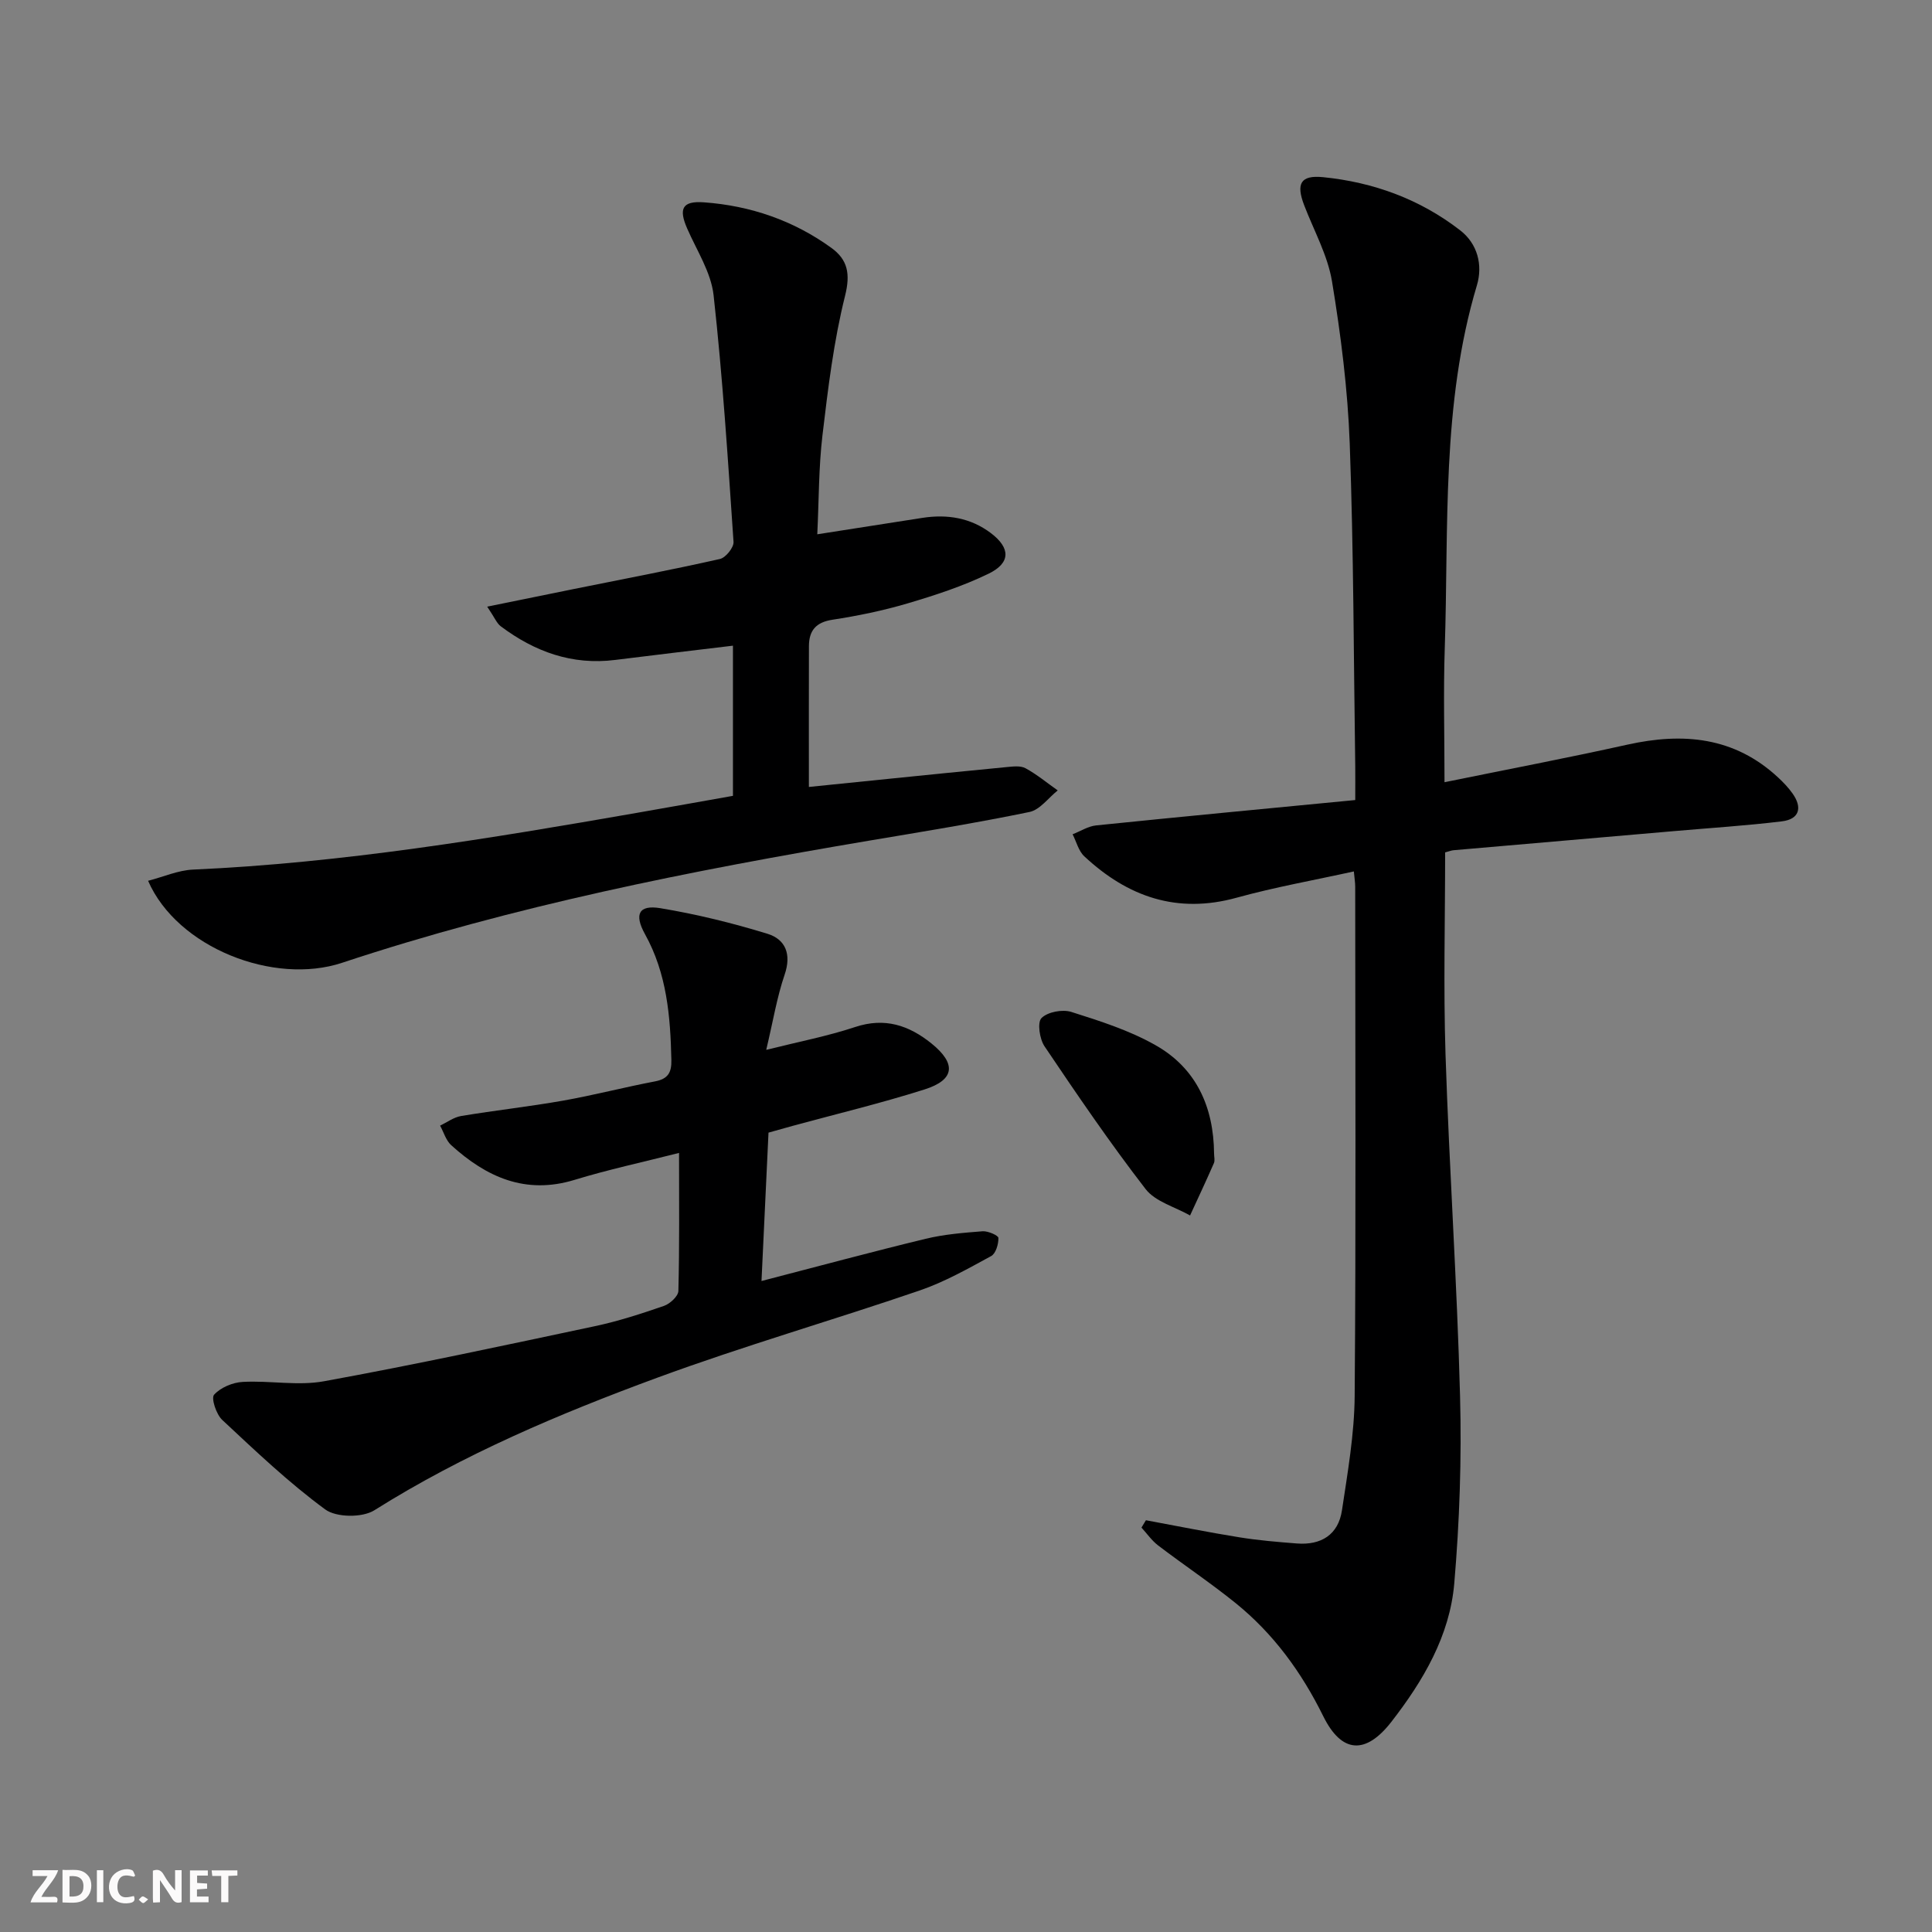 <svg enable-background="new 0 0 400 400" viewBox="0 0 400 400" xmlns="http://www.w3.org/2000/svg"><rect x="0" y="0" width="400" height="400" fill="#808080" stroke="none"/><g fill="#fbfafa"><path d="m37.59 393.81c-.92.31-1.52.05-2-.78-.7-1.2-1.52-2.34-2.47-3.78v4.59c-.55.03-.95.05-1.41.07-.03-.37-.06-.64-.06-.91 0-1.91 0-3.81 0-5.7 1.13-.41 1.77-.03 2.29.91.62 1.11 1.38 2.14 2.31 3.19v-4.2h1.35v6.61z"/><path d="m12.94 393.88v-6.75c1.9.19 3.93-.54 5.37 1.29.8 1.01.78 2.88.03 3.97-1.37 1.97-3.4 1.51-5.4 1.49m1.45-1.22c2.04.12 2.92-.58 2.89-2.21-.03-1.51-.98-2.19-2.89-2z"/><path d="m11.81 393.87h-5.49c.68-2.18 2.47-3.48 3.51-5.45h-3.08v-1.21h5.29c-.71 2.13-2.44 3.48-3.47 5.51.86 0 1.63.04 2.39-.01.79-.05 1.14.21.85 1.16"/><path d="m39.33 393.86v-6.61h3.7v1.07h-2.22v1.52c.68.04 1.34.09 2.07.13v1.07c-.72.05-1.38.09-2.1.14v1.48h2.4v1.19h-3.85z"/><path d="m27.71 388.56c-1.15-.3-2.46-.61-3.1.64-.37.73-.41 1.93-.06 2.67.63 1.35 1.99.93 3.17.68.35.94-.01 1.32-.93 1.46-1.62.25-3.05-.27-3.76-1.48-.73-1.25-.6-3.03.31-4.17.88-1.11 2.71-1.7 4-1.16.32.13.44.74.65 1.12-.1.08-.19.16-.28.24"/><path d="m49.15 387.24v1.07c-.59.02-1.17.05-1.87.08v5.44h-1.48v-5.44h-1.85c-.05-.4-.08-.73-.13-1.15z"/><path d="m20.06 387.21h1.33v6.62h-1.33z"/><path d="m30.68 393.25c-.49.38-.8.79-1.05.76-.32-.05-.6-.45-.9-.7.26-.24.51-.64.8-.67.29-.04.62.3 1.15.61"/></g><path d="m237.25 314.75c6.46 1.19 12.9 2.5 19.39 3.54 3.92.63 7.9.96 11.86 1.27 5.03.39 8.58-1.81 9.34-6.87 1.18-7.86 2.57-15.79 2.63-23.69.28-35.15.12-70.3.11-105.45 0-.81-.14-1.62-.28-3.13-8.25 1.82-16.34 3.25-24.23 5.43-12.36 3.43-22.6-.18-31.58-8.56-1.19-1.11-1.63-3.02-2.42-4.56 1.62-.63 3.21-1.67 4.88-1.84 17.65-1.81 35.32-3.48 53.64-5.25 0-3.01.02-4.93 0-6.86-.33-22.3-.33-44.61-1.14-66.89-.41-11.25-1.84-22.51-3.67-33.62-.9-5.43-3.76-10.54-5.77-15.79-1.71-4.46-.74-6.26 3.91-5.8 10.44 1.04 20.09 4.57 28.41 11.02 3.58 2.77 4.7 7.17 3.45 11.36-7.38 24.64-5.82 50.04-6.66 75.23-.3 8.96-.05 17.94-.05 27.66 12.99-2.65 25.47-5.03 37.87-7.78 11.54-2.56 22.14-1.62 31.2 6.8 1.09 1.01 2.14 2.11 3 3.33 2.08 2.94 1.38 5.31-2.21 5.75-7.41.9-14.87 1.37-22.31 2.02-15.23 1.32-30.45 2.63-45.68 3.96-.47.04-.93.24-1.74.45 0 13.93-.37 27.9.08 41.85.77 23.6 2.39 47.17 3.01 70.77.34 12.9-.1 25.88-1.2 38.73-.93 10.85-6.43 20.17-13.04 28.68-5.29 6.79-10.26 6.55-14.08-1.18-4.51-9.13-10.31-17.1-18.19-23.46-5.17-4.17-10.71-7.87-16-11.9-1.32-1.01-2.31-2.45-3.45-3.7.3-.51.61-1.01.92-1.52z" fill="#000001"/><path d="m30.66 182.36c3.21-.83 6.22-2.18 9.29-2.32 30.95-1.38 61.43-6.43 91.87-11.74 6.65-1.16 13.29-2.35 19.93-3.53 0-10.46 0-20.39 0-31.09-8.34 1.01-16.36 1.94-24.37 2.95-8.93 1.13-16.68-1.7-23.7-6.96-.84-.63-1.27-1.8-2.81-4.07 6.58-1.34 12.28-2.51 17.98-3.66 10.08-2.03 20.18-3.95 30.21-6.21 1.19-.27 2.88-2.38 2.81-3.53-1.16-17.05-2.25-34.11-4.13-51.09-.53-4.74-3.48-9.24-5.46-13.78-1.81-4.13-1.04-5.77 3.47-5.44 9.62.7 18.54 3.75 26.39 9.44 3.37 2.45 3.96 5.36 2.82 9.92-2.36 9.44-3.53 19.2-4.68 28.89-.79 6.68-.73 13.46-1.07 20.48 7.72-1.2 14.74-2.3 21.76-3.4 5.14-.8 9.99-.02 14.19 3.16 4.07 3.08 4.11 6.17-.49 8.4-5.33 2.59-11.07 4.46-16.78 6.15-5.08 1.5-10.32 2.58-15.55 3.38-3.45.53-4.85 2.27-4.86 5.48-.03 9.46-.01 18.92-.01 29.14 4.26-.43 9.45-.97 14.64-1.49 8.75-.88 17.5-1.79 26.26-2.62 1.31-.12 2.89-.34 3.94.23 2.36 1.28 4.47 3.04 6.68 4.6-1.94 1.54-3.68 4.01-5.84 4.46-11.03 2.28-22.16 4.08-33.28 5.95-36.86 6.22-73.48 13.48-109.03 25.27-14.11 4.7-34.14-3.09-40.18-16.97z" fill="#000001"/><path d="m157.66 265.22c11.84-3.07 22.87-6.05 33.98-8.74 3.84-.93 7.84-1.25 11.8-1.56 1.11-.08 3.26.87 3.27 1.38.03 1.28-.54 3.24-1.51 3.76-4.8 2.61-9.63 5.35-14.76 7.11-18.07 6.19-36.45 11.48-54.36 18.07-20.26 7.46-40.16 15.86-58.58 27.45-2.48 1.56-7.87 1.51-10.17-.18-7.57-5.56-14.43-12.1-21.32-18.53-1.24-1.16-2.33-4.49-1.69-5.21 1.34-1.5 3.85-2.55 5.94-2.66 5.61-.31 11.41.86 16.85-.14 18.76-3.42 37.41-7.44 56.06-11.4 4.85-1.03 9.61-2.58 14.3-4.2 1.24-.43 2.95-2 2.98-3.08.24-9.29.14-18.59.14-28.59-7.62 1.94-14.72 3.46-21.64 5.58-10.17 3.11-18.25-.58-25.53-7.18-1.09-.99-1.55-2.68-2.3-4.05 1.44-.69 2.83-1.74 4.34-1.99 7.03-1.17 14.13-1.95 21.15-3.19 6.37-1.13 12.64-2.77 19-3.98 2.68-.51 3.45-1.81 3.39-4.43-.2-9.04-.93-17.89-5.46-26.05-2.3-4.15-1.26-6.11 3.17-5.38 7.49 1.24 14.93 3.07 22.19 5.3 3.73 1.15 5 4.22 3.55 8.46-1.59 4.65-2.38 9.56-3.81 15.57 6.79-1.7 12.73-2.84 18.42-4.73 6.12-2.03 11.11-.36 15.78 3.4 5.2 4.19 4.86 7.54-1.43 9.53-8.99 2.85-18.19 5.06-27.3 7.54-1.57.43-3.14.88-5 1.4-.49 10.1-.95 20.02-1.45 30.72z" fill="#000001"/><path d="m251.36 238.83c0 .66.21 1.42-.03 1.98-1.59 3.64-3.28 7.23-4.94 10.84-3.12-1.78-7.17-2.84-9.2-5.46-7.38-9.55-14.19-19.55-20.93-29.56-1.03-1.52-1.53-4.95-.63-5.85 1.27-1.28 4.34-1.85 6.18-1.27 5.94 1.88 12.02 3.82 17.4 6.87 8.47 4.77 12.07 12.81 12.15 22.45z" fill="#000001"/></svg>